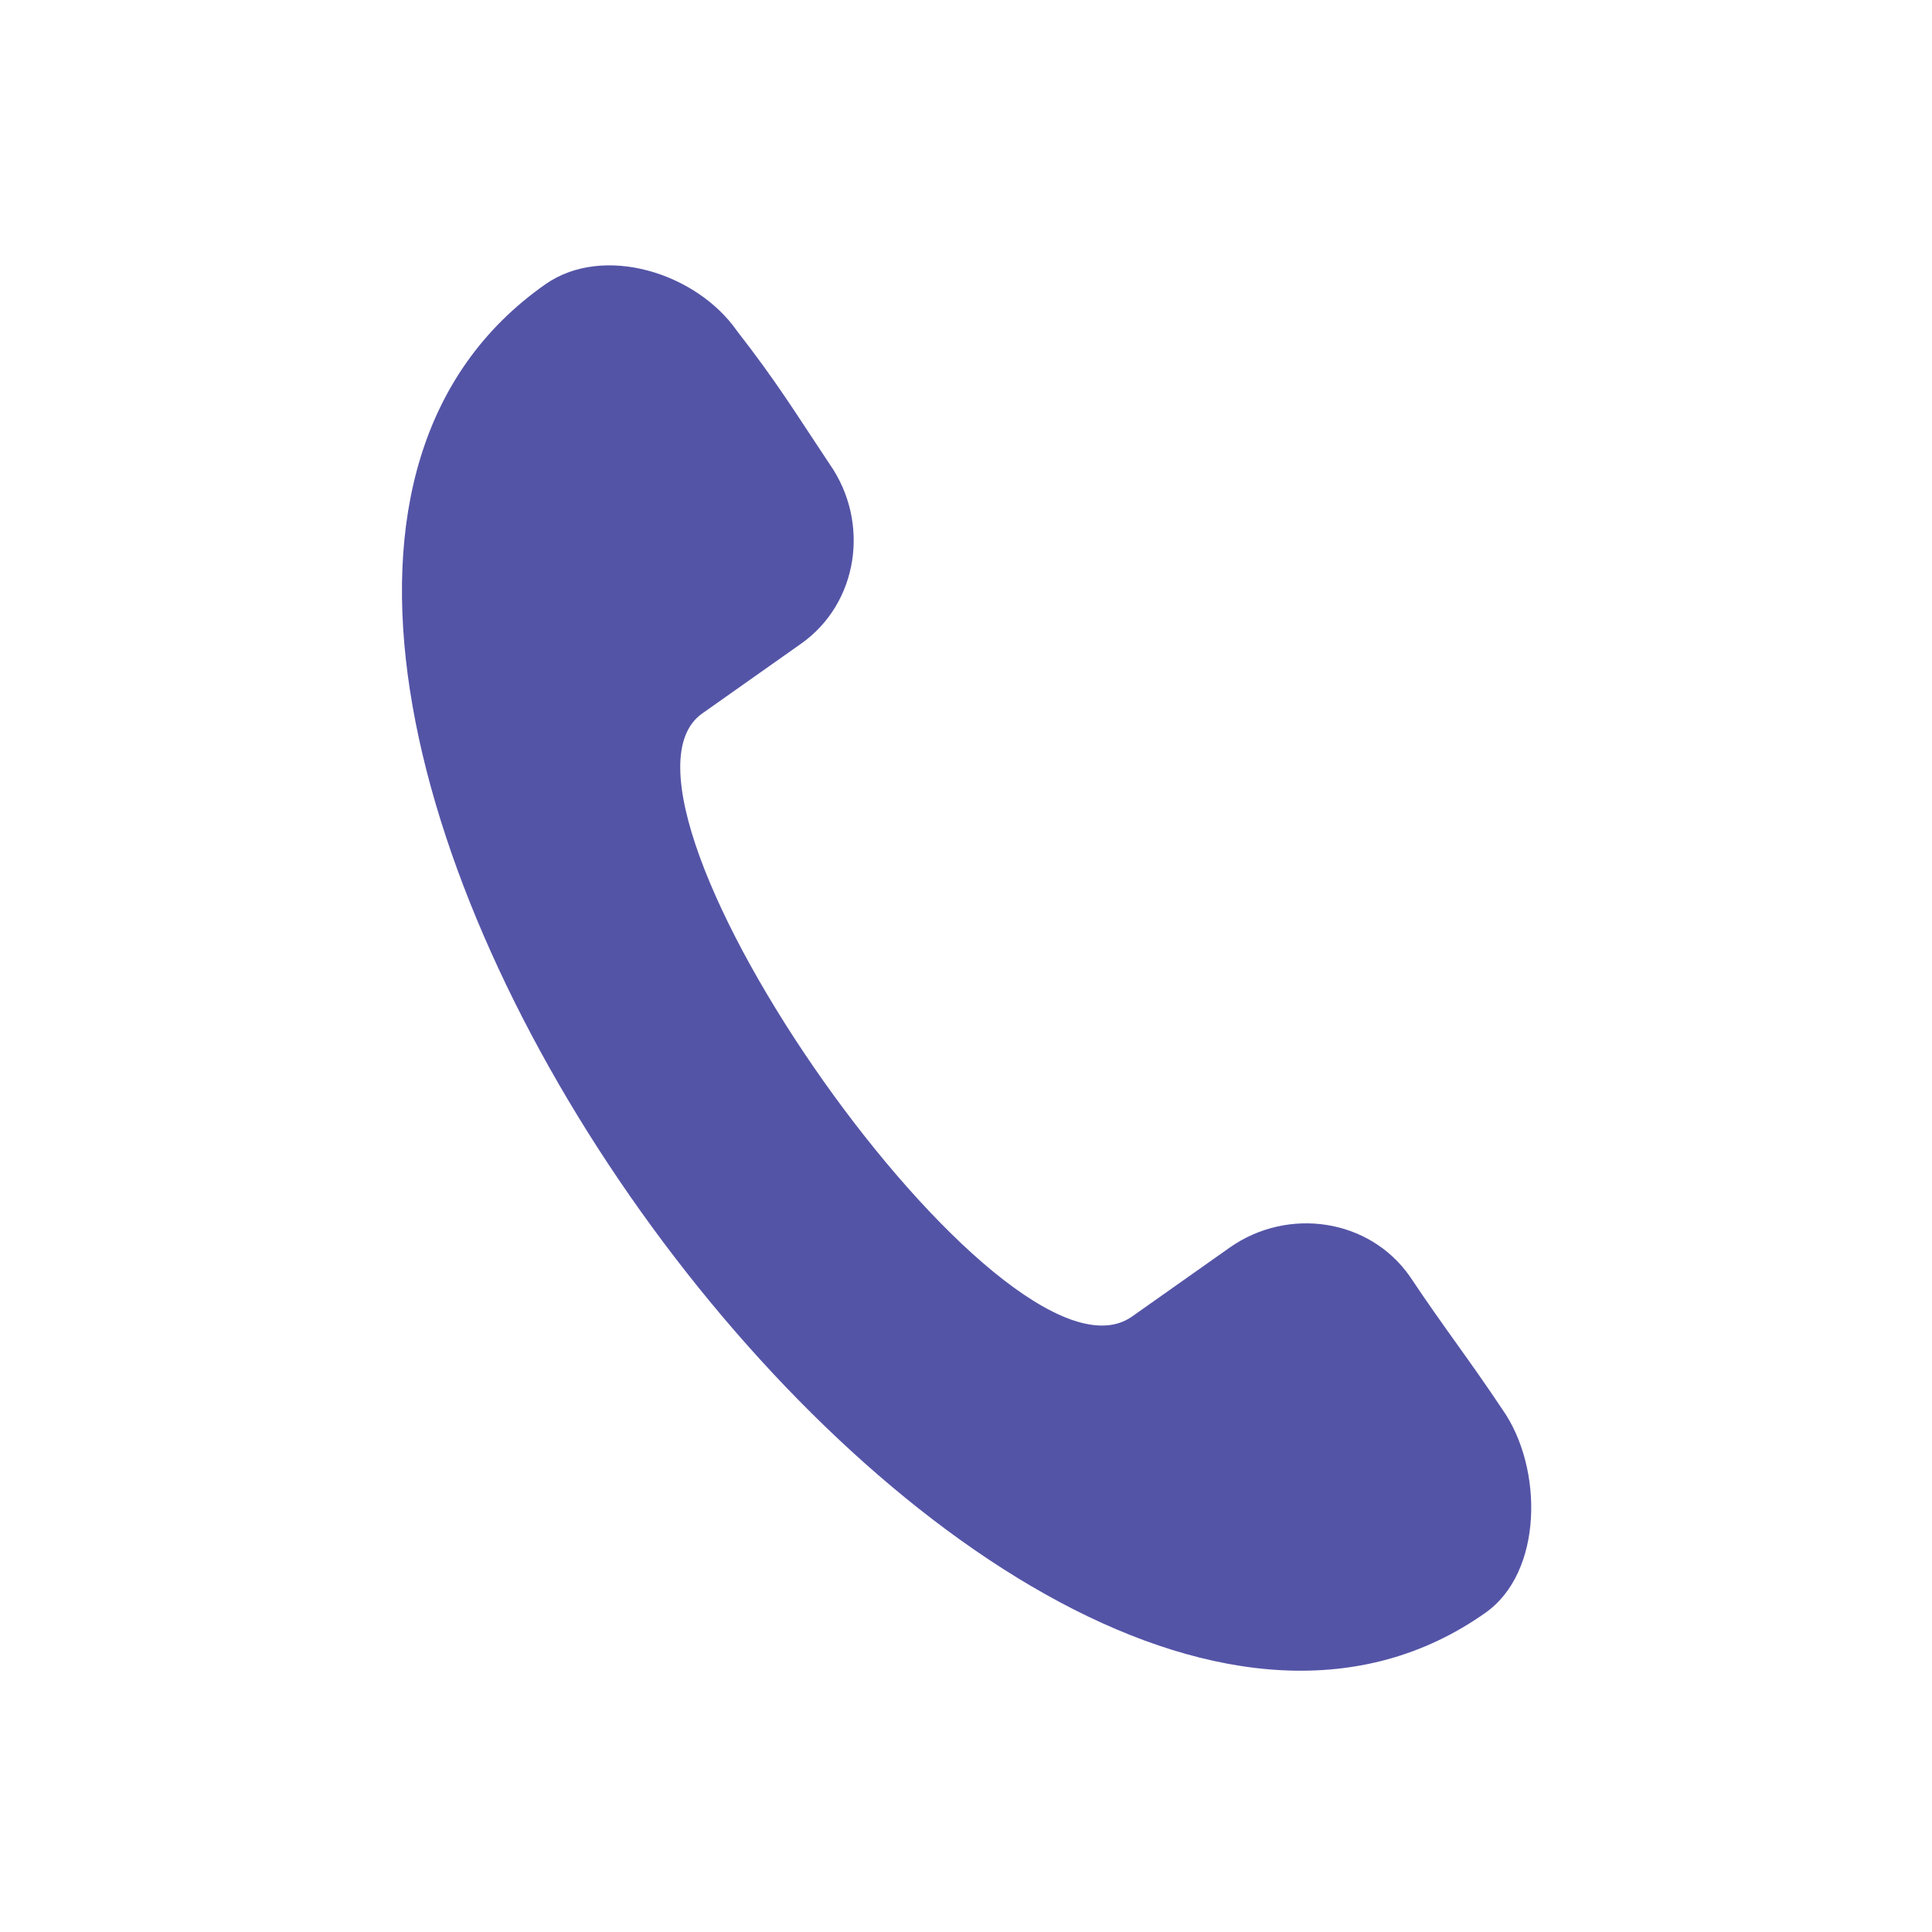 <svg xmlns="http://www.w3.org/2000/svg" height="100" width="100" fill="#5454a7" viewBox="0 0 333 333" fill-rule="evenodd" shape-rendering="geometricPrecision" image-rendering="optimizeQuality"><path d="M127 57c7 9 10 14 16 23 7 10 5 24-5 31l-17 12c-21 15 52 119 74 104l17-12c10-7 24-5 31 5 6 9 10 14 16 23 7 10 7 28-3 35C171 338 7 110 94 49c10-7 26-2 33 8z"/></svg>